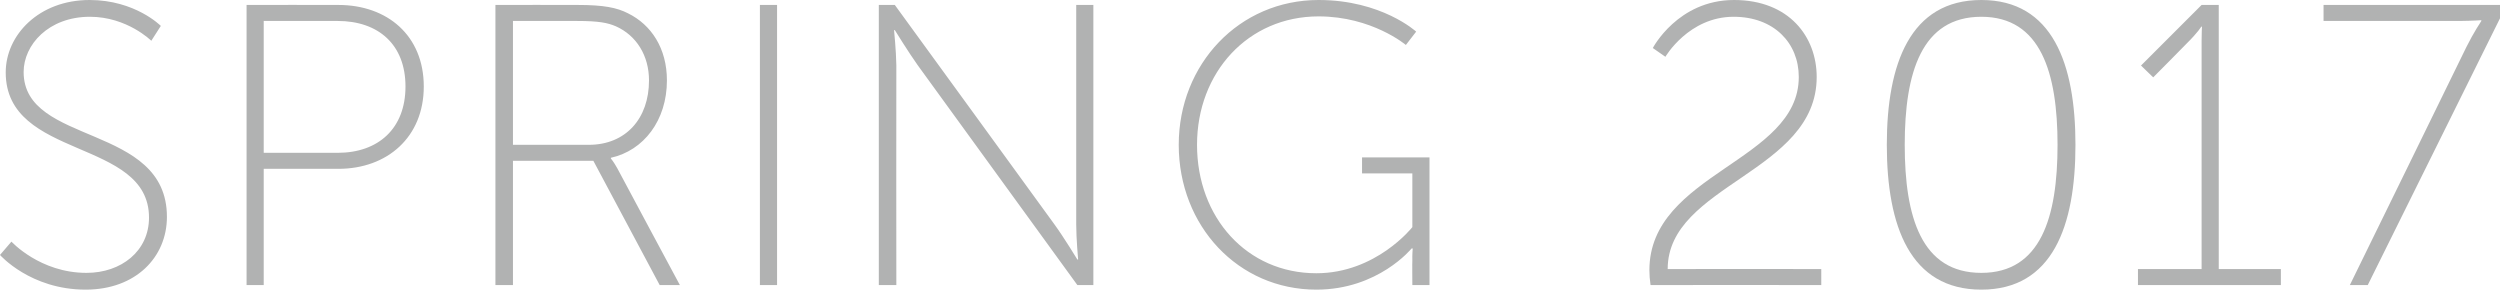 <?xml version="1.0" standalone="no"?><!DOCTYPE svg PUBLIC "-//W3C//DTD SVG 1.1//EN" "http://www.w3.org/Graphics/SVG/1.1/DTD/svg11.dtd"><svg xmlns="http://www.w3.org/2000/svg" version="1.1" style="left: 2.42% !important; width: 95.64% !important;top: 2.89% !important; height55.04% !important;" width="656px" height="76px" viewBox="0 0 656 76">  <desc>spring 2017</desc>  <defs/>  <g id="Polygon38584">    <path d="M 647.2 12.3 C 649.03 8.61 651.1 5.5 651.1 5.5 L 651.1 5.3 C 651.1 5.3 649.03 5.46 645.4 5.5 C 645.35 5.46 609.7 5.5 609.7 5.5 L 609.7 1.3 L 656.2 1.3 L 656.2 4.4 L 621.3 74.8 L 616.6 74.8 C 616.6 74.8 647.24 12.28 647.2 12.3 Z " stroke="none" fill="#b1b2b2"/>  </g>  <g id="Polygon38583">    <path d="M 432.8 70.9 C 432.8 45.4 472 42.4 472 20.2 C 472 11.3 465.5 4.4 454.9 4.4 C 443.11 4.41 437 14.9 437 14.9 L 433.7 12.6 C 433.7 12.6 440.27 0 455 0 C 469.5 0 476.7 9.7 476.7 20.2 C 476.7 45.3 437.6 48.4 437.6 70.6 C 437.65 70.56 477.9 70.6 477.9 70.6 L 477.9 74.8 C 477.9 74.8 433.13 74.76 433.1 74.8 C 432.9 73.4 432.8 72.1 432.8 70.9 Z M 495.1 38 C 495.1 16.8 501.2 0 519.9 0 C 538.6 0 544.6 16.8 544.6 38 C 544.6 59.3 538.6 76 519.9 76 C 501.2 76 495.1 59.3 495.1 38 Z M 539.9 38 C 539.9 19.1 535.5 4.4 519.9 4.4 C 504.2 4.4 499.8 19.1 499.8 38 C 499.8 57 504.2 71.6 519.9 71.6 C 535.5 71.6 539.9 57 539.9 38 Z M 561 70.6 L 577.7 70.6 C 577.7 70.6 577.69 10.71 577.7 10.7 C 577.69 8.82 577.8 7 577.8 7 L 577.6 7 C 577.6 7 576.85 8.4 573.7 11.5 C 573.7 11.55 565 20.3 565 20.3 L 561.8 17.2 L 577.7 1.3 L 582.2 1.3 L 582.2 70.6 L 598.5 70.6 L 598.5 74.8 L 561 74.8 L 561 70.6 Z " stroke="none" fill="#b1b2b2"/>  </g>  <g id="Polygon38582">    <path d="M 3 63.4 C 3 63.4 10.5 71.61 22.7 71.6 C 31.8 71.6 39.1 65.9 39.1 57.1 C 39.1 36.2 1.5 42 1.5 19 C 1.5 9.2 10.2 0 23.5 0 C 35.49 0 42.2 6.8 42.2 6.8 L 39.7 10.7 C 39.7 10.7 33.39 4.41 23.6 4.4 C 12.7 4.4 6.2 11.8 6.2 18.9 C 6.2 38.3 43.8 32.3 43.8 56.9 C 43.8 67.5 35.6 76 22.5 76 C 7.98 76.02 0 66.9 0 66.9 L 3 63.4 Z M 64.7 1.3 C 64.7 1.3 88.81 1.26 88.8 1.3 C 101.6 1.3 111.2 9.3 111.2 22.7 C 111.2 36 101.6 44.3 88.8 44.3 C 88.81 44.31 69.2 44.3 69.2 44.3 L 69.2 74.8 L 64.7 74.8 L 64.7 1.3 Z M 88.6 40.1 C 99.3 40.1 106.4 33.7 106.4 22.7 C 106.4 11.7 99.3 5.5 88.6 5.5 C 88.6 5.46 69.2 5.5 69.2 5.5 L 69.2 40.1 C 69.2 40.1 88.6 40.11 88.6 40.1 Z M 130 1.3 C 130 1.3 151.57 1.26 151.6 1.3 C 158.4 1.3 161.9 2 164.8 3.5 C 170.9 6.5 175 12.7 175 21.1 C 175 31.6 168.9 39.5 160.3 41.4 C 160.28 41.37 160.3 41.6 160.3 41.6 C 160.3 41.6 161.02 42.42 162 44.2 C 161.96 44.2 178.4 74.8 178.4 74.8 L 173.1 74.8 L 155.7 42.2 L 134.6 42.2 L 134.6 74.8 L 130 74.8 L 130 1.3 Z M 154.5 38 C 164.2 38 170.3 31.1 170.3 21.1 C 170.3 14.6 167 9.3 161.6 6.9 C 159.5 6 157.2 5.5 151.4 5.5 C 151.36 5.46 134.6 5.5 134.6 5.5 L 134.6 38 C 134.6 38 154.51 38.01 154.5 38 Z M 199.4 1.3 L 203.9 1.3 L 203.9 74.8 L 199.4 74.8 L 199.4 1.3 Z M 230.6 1.3 L 234.8 1.3 C 234.8 1.3 276.73 58.9 276.7 58.9 C 279.15 62.26 282.7 68.1 282.7 68.1 L 282.9 68.1 C 282.9 68.1 282.4 62.58 282.4 58.9 C 282.4 58.9 282.4 1.3 282.4 1.3 L 286.9 1.3 L 286.9 74.8 L 282.7 74.8 C 282.7 74.8 240.82 17.11 240.8 17.1 C 238.41 13.75 234.8 7.9 234.8 7.9 L 234.6 7.9 C 234.6 7.9 235.15 13.44 235.2 17.1 C 235.15 17.11 235.2 74.8 235.2 74.8 L 230.6 74.8 L 230.6 1.3 Z M 346 0 C 362.57 0 371.6 8.3 371.6 8.3 L 368.9 11.8 C 368.9 11.8 360.05 4.31 346 4.3 C 327.5 4.3 314.1 19 314.1 38 C 314.1 57.1 327.2 71.7 345.4 71.7 C 361.1 71.71 370.6 59.6 370.6 59.6 L 370.6 45.5 L 357.4 45.5 L 357.4 41.3 L 375.1 41.3 L 375.1 74.8 L 370.6 74.8 C 370.6 74.8 370.55 68.35 370.6 68.4 C 370.55 66.78 370.7 65.2 370.7 65.2 L 370.4 65.2 C 370.4 65.2 361.63 76.02 345.4 76 C 324.9 76 309.3 59.3 309.3 38 C 309.3 16.8 325.2 0 346 0 Z " stroke="none" fill="#b1b2b2"/>  </g></svg>